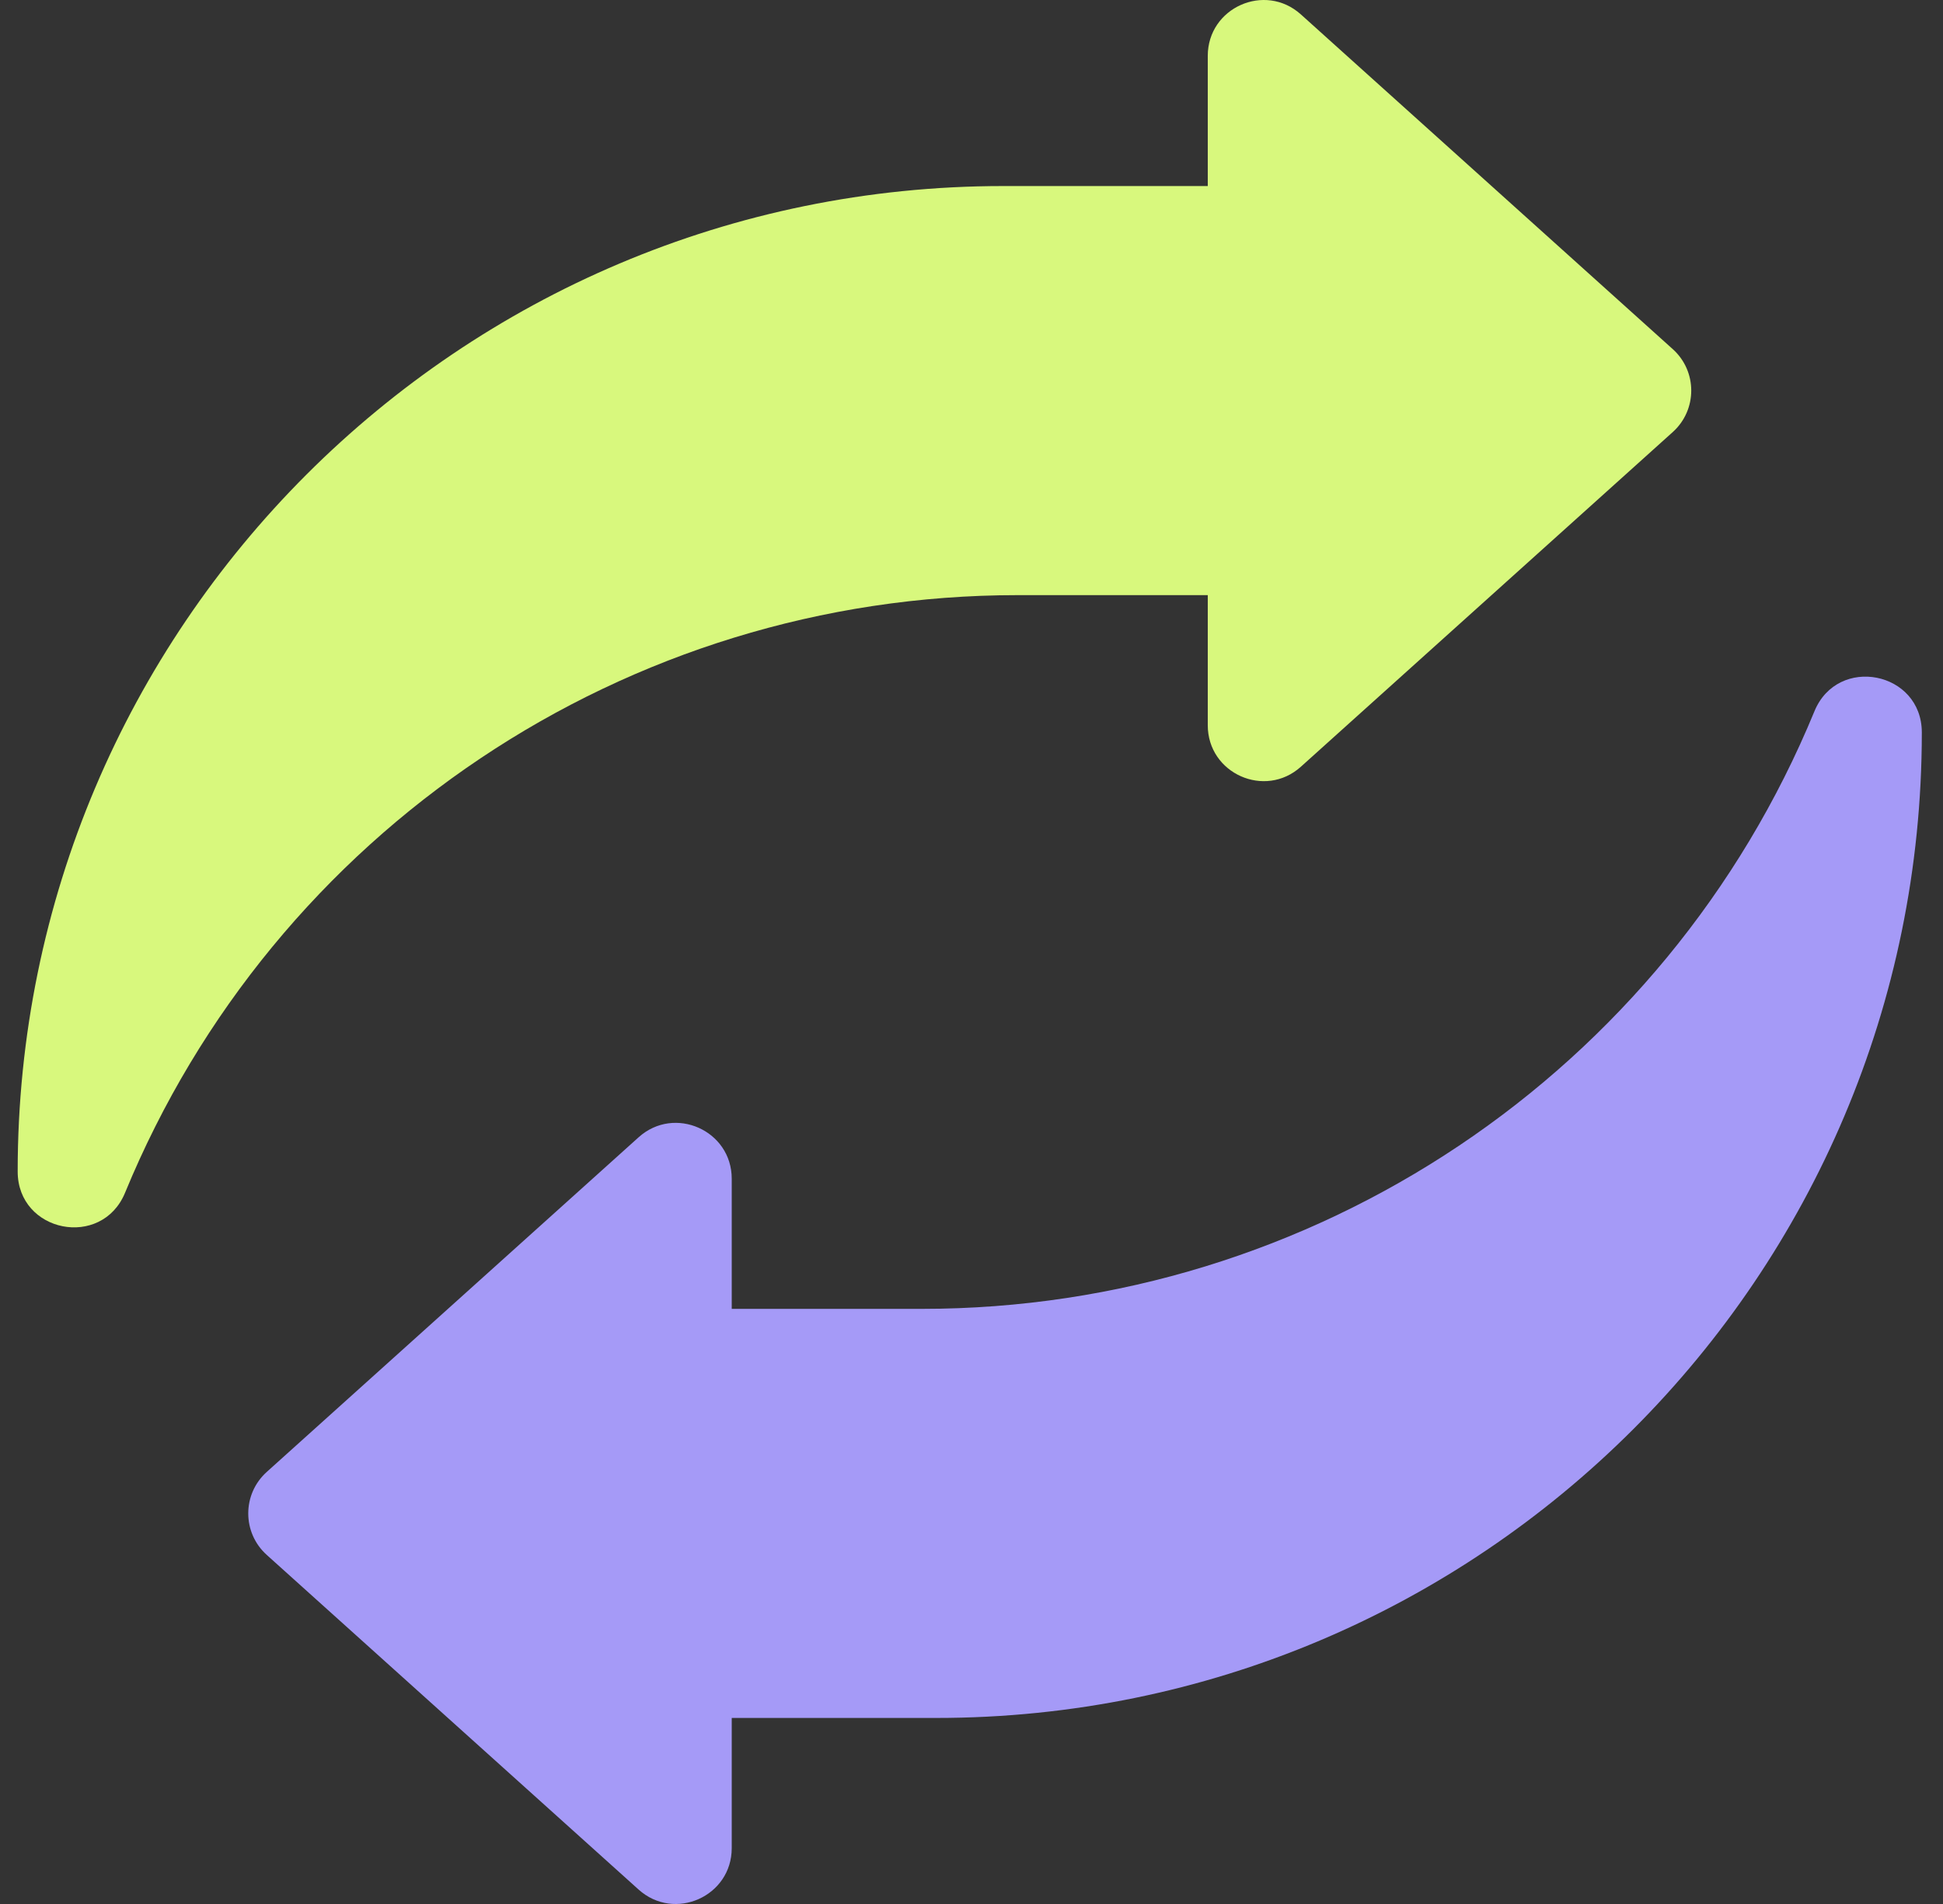 <svg width="50" height="49" viewBox="0 0 50 49" fill="none" xmlns="http://www.w3.org/2000/svg">
<rect x="0" y="0" width="50" height="49" fill="#333333" stroke="none"/>
<g clip-path="url(#clip0_192_1171)">
<g clip-path="url(#clip1_192_1171)">
<path d="M0.455 30.149C0.455 16.143 11.81 4.788 25.816 4.788H31.08V1.438C31.08 0.195 32.552 -0.46 33.476 0.371L43.046 8.985C43.68 9.555 43.68 10.548 43.046 11.119L33.476 19.732C32.552 20.564 31.08 19.908 31.08 18.665V15.316H26.184C16.12 15.316 7.05 21.39 3.218 30.696C2.619 32.15 0.455 31.722 0.455 30.149Z" fill="#D8F87D"/>
<path d="M49.455 18.851C49.455 32.857 38.1 44.212 24.094 44.212H18.83V47.562C18.83 48.805 17.358 49.46 16.434 48.629L6.864 40.016C6.23 39.445 6.23 38.452 6.864 37.881L16.434 29.268C17.358 28.437 18.83 29.092 18.83 30.335V33.684H23.726C33.791 33.684 42.86 27.611 46.692 18.304C47.291 16.85 49.455 17.278 49.455 18.851Z" fill="#A59AF7"/>
</g>
</g>
<defs>
<clipPath id="clip0_192_1171">
<rect width="49" height="49" fill="white" transform="translate(0.455)"/>
</clipPath>
<clipPath id="clip1_192_1171">
<rect width="49" height="49" fill="white" transform="translate(0.455)"/>
</clipPath>
</defs>
</svg>
